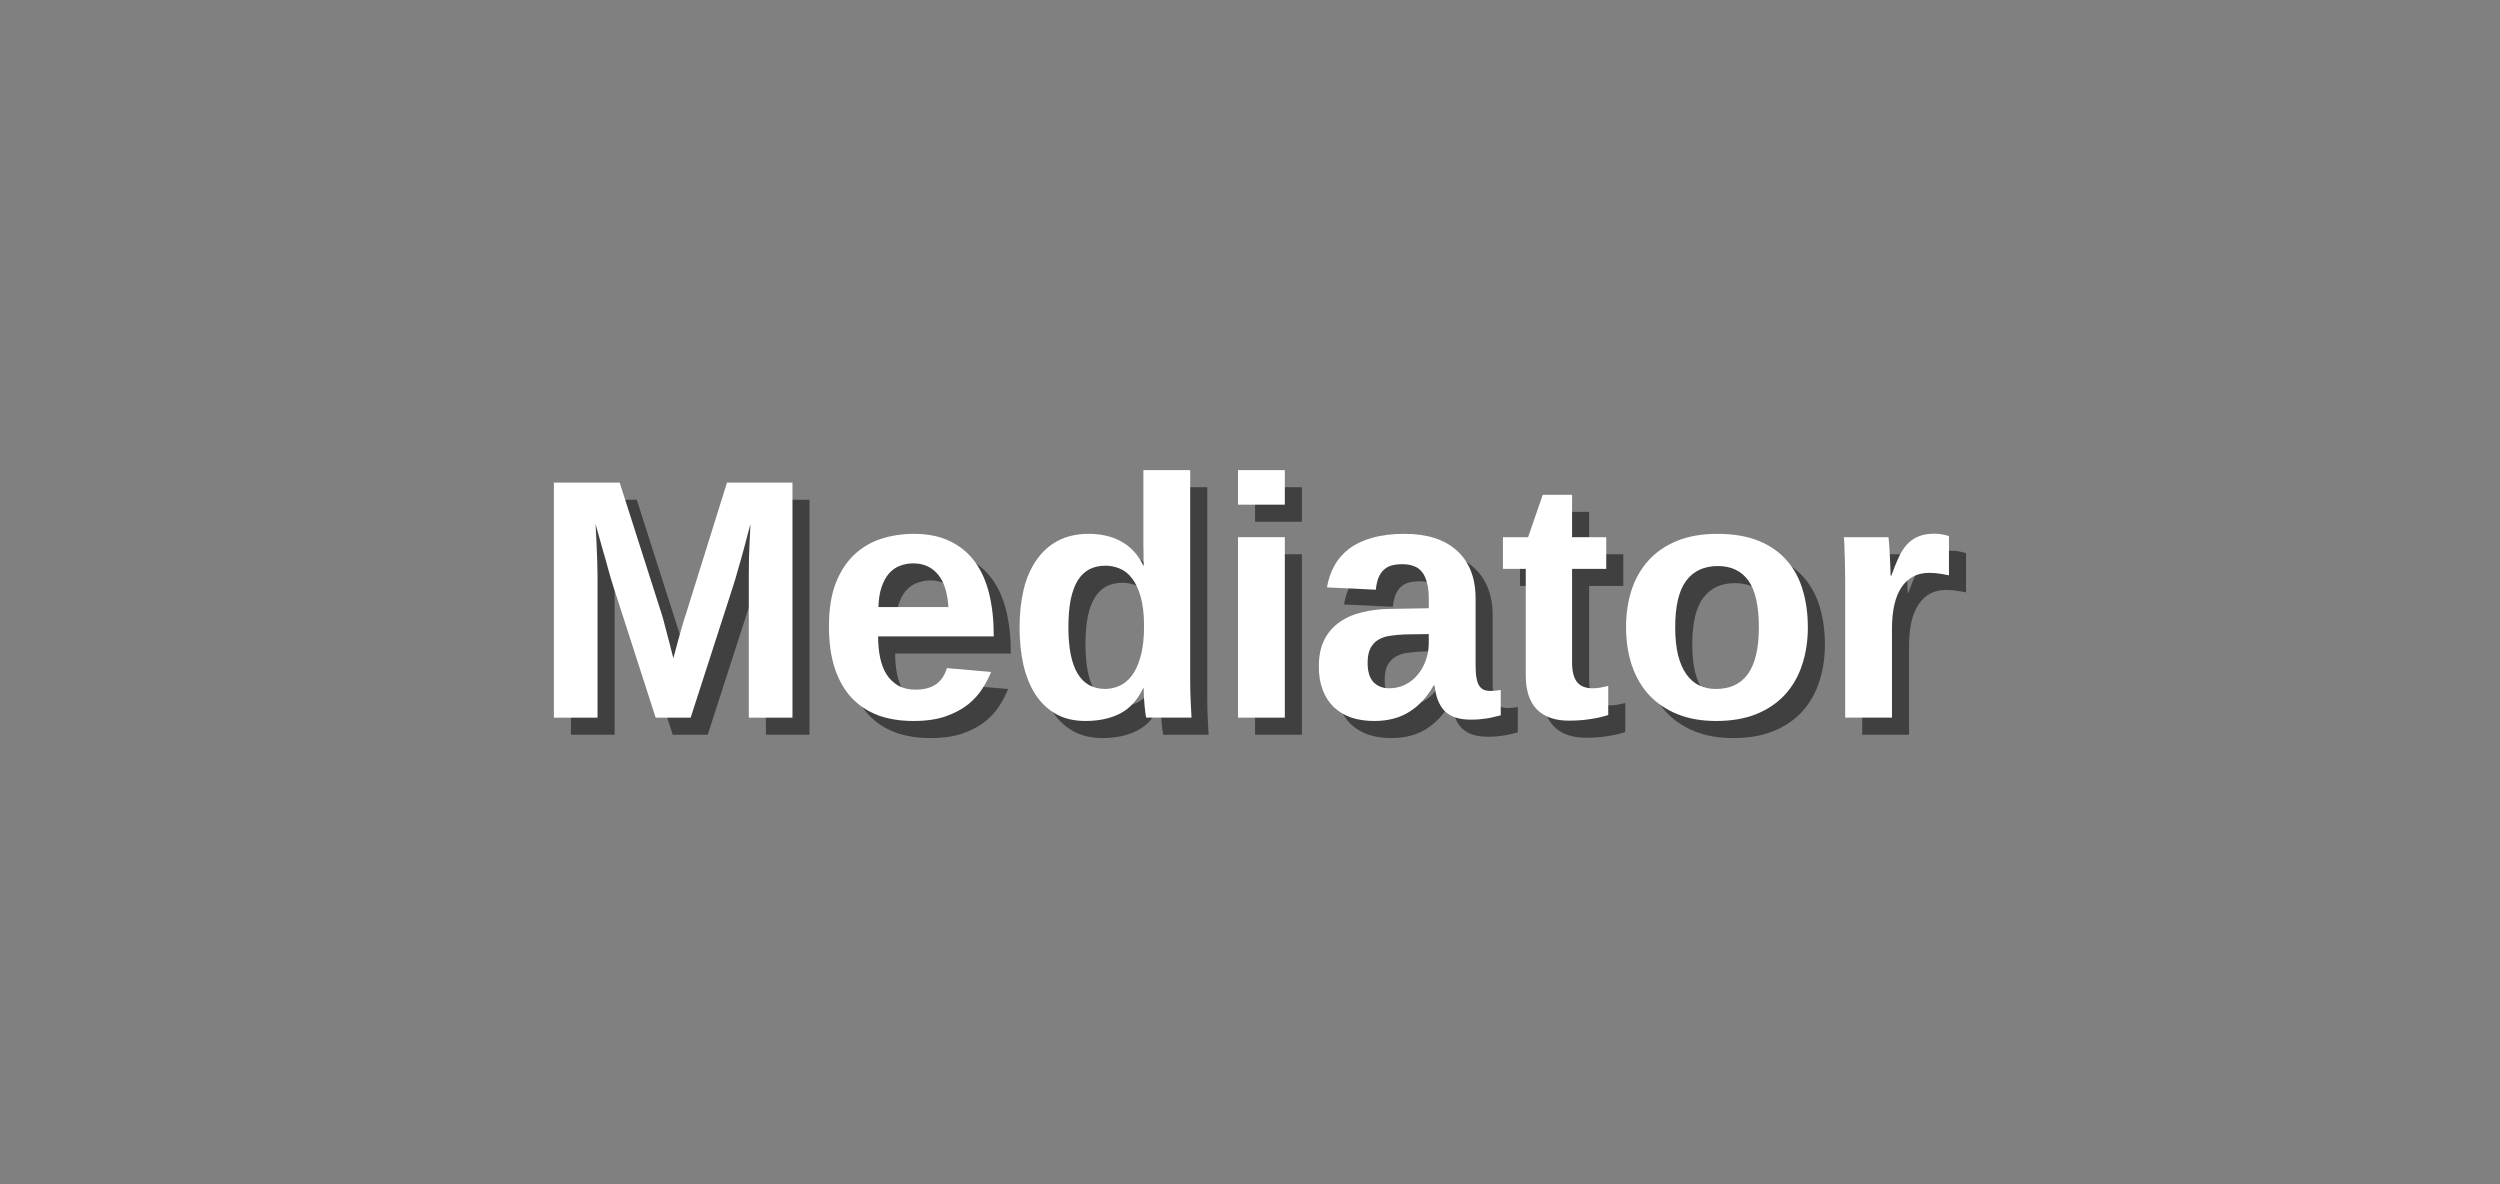 <?xml version="1.0" encoding="UTF-8" standalone="no"?>
<!-- Created with Inkscape (http://www.inkscape.org/) -->

<svg
   xmlns:dc="http://purl.org/dc/elements/1.1/"
   xmlns:cc="http://creativecommons.org/ns#"
   xmlns:rdf="http://www.w3.org/1999/02/22-rdf-syntax-ns#"
   xmlns:svg="http://www.w3.org/2000/svg"
   xmlns="http://www.w3.org/2000/svg"
   xmlns:sodipodi="http://sodipodi.sourceforge.net/DTD/sodipodi-0.dtd"
   xmlns:inkscape="http://www.inkscape.org/namespaces/inkscape"
   width="190"
   height="90"
   id="svg5270"
   version="1.1"
   inkscape:version="0.48.5 r10040"
   sodipodi:docname="monotreme_logo_white.svg">
  <rect width="100%" height="100%" fill="#808080" stroke="none"/>
  <defs
     id="defs5272" />
  <sodipodi:namedview
     id="base"
     pagecolor="#ffffff"
     bordercolor="#666666"
     borderopacity="1.0"
     inkscape:pageopacity="0.0"
     inkscape:pageshadow="2"
     inkscape:zoom="1.979899"
     inkscape:cx="121.04364"
     inkscape:cy="48.632352"
     inkscape:document-units="px"
     inkscape:current-layer="g5140"
     showgrid="false"
     fit-margin-top="0"
     fit-margin-left="0"
     fit-margin-right="0"
     fit-margin-bottom="0"
     inkscape:window-width="1105"
     inkscape:window-height="805"
     inkscape:window-x="63"
     inkscape:window-y="76"
     inkscape:window-maximized="0" />
  <g
     inkscape:label="Layer 1"
     inkscape:groupmode="layer"
     id="layer1"
     transform="translate(-336.318,-494.592)">
    <g
       transform="matrix(0.649,0,0,0.649,293.554,15.209)"
       id="g5140"
       inkscape:export-filename="/home/josh/Documents/monotreme_logo.png"
       inkscape:export-xdpi="58.380714"
       inkscape:export-ydpi="58.380714">
      <g
         transform="matrix(0.999,0,0,1,357.956,352.119)"
         style="font-size:40px;font-style:normal;font-weight:normal;line-height:125%;letter-spacing:0px;word-spacing:0px;fill:#000000;fill-opacity:1;stroke:none;font-family:Sans;color:#000000;fill-rule:nonzero;stroke-width:3.084;marker:none;visibility:visible;display:inline;overflow:visible;enable-background:accumulate;opacity:0.5"
         id="text4950-1-0">
        <path
           inkscape:connector-curvature="0"
           d="m -202.58,472.568 0,-16.68 c -3e-5,-0.664 0.006,-1.348 0.019,-2.051 0.026,-0.703 0.052,-1.348 0.078,-1.934 0.039,-0.69 0.072,-1.361 0.098,-2.012 -0.273,1.029 -0.534,2.005 -0.781,2.93 -0.104,0.391 -0.215,0.794 -0.332,1.211 -0.117,0.417 -0.234,0.82 -0.352,1.211 -0.104,0.391 -0.208,0.755 -0.312,1.094 -0.104,0.339 -0.195,0.632 -0.273,0.879 l -4.961,15.352 -4.102,0 -4.961,-15.352 c -0.078,-0.247 -0.169,-0.54 -0.273,-0.879 -0.091,-0.339 -0.195,-0.703 -0.312,-1.094 -0.104,-0.391 -0.215,-0.794 -0.332,-1.211 -0.117,-0.417 -0.234,-0.82 -0.352,-1.211 -0.26,-0.924 -0.534,-1.901 -0.82,-2.93 0.039,0.755 0.078,1.497 0.117,2.227 0.026,0.625 0.052,1.283 0.078,1.973 0.026,0.69 0.039,1.289 0.039,1.797 l 0,16.68 -5.117,0 0,-27.52 7.715,0 4.922,15.391 c 0.13,0.404 0.267,0.898 0.41,1.484 0.156,0.586 0.306,1.152 0.449,1.699 0.156,0.638 0.326,1.302 0.508,1.992 0.182,-0.677 0.358,-1.328 0.527,-1.953 0.078,-0.273 0.156,-0.553 0.234,-0.84 0.078,-0.286 0.156,-0.566 0.234,-0.84 0.078,-0.273 0.156,-0.534 0.234,-0.781 0.078,-0.247 0.15,-0.469 0.215,-0.664 l 4.844,-15.488 7.676,0 0,27.52 -5.117,0"
           style="font-variant:normal;font-weight:bold;font-stretch:normal;fill:#000000;font-family:Liberation Sans;-inkscape-font-specification:Liberation Sans Bold;color:#000000;fill-opacity:1;fill-rule:nonzero;stroke:none;stroke-width:3.084;marker:none;visibility:visible;display:inline;overflow:visible;enable-background:accumulate"
           id="path7279" />
        <path
           inkscape:connector-curvature="0"
           d="m -183.303,472.959 c -1.523,0 -2.897,-0.221 -4.121,-0.664 -1.211,-0.456 -2.246,-1.139 -3.105,-2.051 -0.859,-0.924 -1.517,-2.077 -1.973,-3.457 -0.456,-1.393 -0.684,-3.021 -0.684,-4.883 0,-2.018 0.267,-3.717 0.801,-5.098 0.547,-1.38 1.276,-2.493 2.188,-3.34 0.924,-0.859 1.986,-1.478 3.184,-1.855 1.198,-0.378 2.461,-0.566 3.789,-0.566 1.667,2e-5 3.086,0.293 4.258,0.879 1.185,0.573 2.155,1.38 2.91,2.422 0.755,1.042 1.309,2.292 1.66,3.75 0.352,1.445 0.527,3.047 0.527,4.805 l 0,0.156 -13.555,0 c -10e-6,0.885 0.078,1.712 0.234,2.48 0.156,0.755 0.41,1.413 0.762,1.973 0.352,0.547 0.807,0.983 1.367,1.309 0.56,0.313 1.237,0.469 2.031,0.469 0.964,1e-5 1.751,-0.202 2.363,-0.605 0.612,-0.417 1.048,-1.055 1.309,-1.914 l 5.176,0.449 c -0.234,0.599 -0.566,1.237 -0.996,1.914 -0.417,0.677 -0.977,1.302 -1.68,1.875 -0.703,0.56 -1.582,1.029 -2.637,1.406 -1.042,0.365 -2.311,0.547 -3.809,0.547 m 0,-18.457 c -0.56,2e-5 -1.087,0.098 -1.582,0.293 -0.482,0.182 -0.905,0.482 -1.27,0.898 -0.352,0.404 -0.638,0.931 -0.859,1.582 -0.221,0.651 -0.345,1.432 -0.371,2.344 l 8.203,0 c -0.104,-1.706 -0.514,-2.982 -1.23,-3.828 -0.716,-0.859 -1.68,-1.289 -2.891,-1.289"
           style="font-variant:normal;font-weight:bold;font-stretch:normal;fill:#000000;font-family:Liberation Sans;-inkscape-font-specification:Liberation Sans Bold;color:#000000;fill-opacity:1;fill-rule:nonzero;stroke:none;stroke-width:3.084;marker:none;visibility:visible;display:inline;overflow:visible;enable-background:accumulate"
           id="path7281" />
        <path
           inkscape:connector-curvature="0"
           d="m -155.998,472.568 c -0.026,-0.104 -0.059,-0.286 -0.098,-0.547 -0.026,-0.273 -0.059,-0.579 -0.098,-0.918 -0.026,-0.339 -0.052,-0.684 -0.078,-1.035 -0.013,-0.352 -0.02,-0.664 -0.019,-0.938 l -0.078,0 c -0.638,1.367 -1.53,2.35 -2.676,2.949 -1.133,0.586 -2.494,0.879 -4.082,0.879 -1.328,0 -2.48,-0.273 -3.457,-0.82 -0.964,-0.547 -1.764,-1.309 -2.402,-2.285 -0.625,-0.977 -1.094,-2.129 -1.406,-3.457 -0.299,-1.341 -0.449,-2.799 -0.449,-4.375 0,-1.602 0.156,-3.073 0.469,-4.414 0.326,-1.341 0.82,-2.493 1.484,-3.457 0.664,-0.977 1.504,-1.738 2.52,-2.285 1.029,-0.547 2.246,-0.82 3.652,-0.82 0.69,2e-5 1.354,0.072 1.992,0.215 0.638,0.143 1.23,0.365 1.777,0.664 0.547,0.299 1.042,0.684 1.484,1.152 0.443,0.469 0.82,1.035 1.133,1.699 l 0.039,0 c -2e-5,-0.13 -0.007,-0.319 -0.019,-0.566 -2e-5,-0.26 -2e-5,-0.553 0,-0.879 -2e-5,-0.326 -0.007,-0.664 -0.019,-1.016 -2e-5,-0.352 -2e-5,-0.69 0,-1.016 l 0,-7.715 5.488,0 0,24.375 c -2e-5,1.029 0.019,1.947 0.059,2.754 0.039,0.794 0.072,1.413 0.098,1.855 l -5.312,0 m -0.254,-10.684 c -1e-5,-1.393 -0.13,-2.546 -0.391,-3.457 -0.26,-0.924 -0.605,-1.654 -1.035,-2.188 -0.417,-0.547 -0.898,-0.924 -1.445,-1.133 -0.534,-0.221 -1.081,-0.332 -1.641,-0.332 -0.703,2e-5 -1.328,0.137 -1.875,0.41 -0.534,0.273 -0.99,0.703 -1.367,1.289 -0.365,0.586 -0.645,1.335 -0.84,2.246 -0.182,0.911 -0.273,2.012 -0.273,3.301 -1e-5,4.792 1.439,7.188 4.316,7.188 0.547,0 1.094,-0.117 1.641,-0.352 0.547,-0.234 1.035,-0.632 1.465,-1.191 0.43,-0.56 0.775,-1.309 1.035,-2.246 0.273,-0.951 0.41,-2.129 0.41,-3.535"
           style="font-variant:normal;font-weight:bold;font-stretch:normal;fill:#000000;font-family:Liberation Sans;-inkscape-font-specification:Liberation Sans Bold;color:#000000;fill-opacity:1;fill-rule:nonzero;stroke:none;stroke-width:3.084;marker:none;visibility:visible;display:inline;overflow:visible;enable-background:accumulate"
           id="path7283" />
        <path
           inkscape:connector-curvature="0"
           d="m -145.236,447.627 0,-4.043 5.488,0 0,4.043 -5.488,0 m 0,24.941 0,-21.133 5.488,0 0,21.133 -5.488,0"
           style="font-variant:normal;font-weight:bold;font-stretch:normal;fill:#000000;font-family:Liberation Sans;-inkscape-font-specification:Liberation Sans Bold;color:#000000;fill-opacity:1;fill-rule:nonzero;stroke:none;stroke-width:3.084;marker:none;visibility:visible;display:inline;overflow:visible;enable-background:accumulate"
           id="path7285" />
        <path
           inkscape:connector-curvature="0"
           d="m -129.26,472.959 c -1.016,0 -1.927,-0.137 -2.734,-0.41 -0.794,-0.286 -1.471,-0.697 -2.031,-1.23 -0.56,-0.547 -0.99,-1.217 -1.289,-2.012 -0.299,-0.794 -0.449,-1.699 -0.449,-2.715 0,-1.25 0.215,-2.298 0.645,-3.145 0.443,-0.859 1.042,-1.549 1.797,-2.07 0.755,-0.534 1.641,-0.918 2.656,-1.152 1.016,-0.247 2.096,-0.378 3.242,-0.391 l 4.551,-0.078 0,-1.074 c -1e-5,-0.768 -0.072,-1.406 -0.215,-1.914 -0.13,-0.521 -0.326,-0.944 -0.586,-1.27 -0.26,-0.326 -0.586,-0.553 -0.977,-0.684 -0.378,-0.143 -0.814,-0.215 -1.309,-0.215 -0.456,2e-5 -0.866,0.046 -1.23,0.137 -0.352,0.091 -0.658,0.254 -0.918,0.488 -0.26,0.221 -0.475,0.527 -0.645,0.918 -0.156,0.378 -0.267,0.859 -0.332,1.445 l -5.723,-0.273 c 0.156,-0.924 0.443,-1.764 0.859,-2.52 0.417,-0.768 0.99,-1.432 1.719,-1.992 0.742,-0.56 1.647,-0.99 2.715,-1.289 1.081,-0.312 2.344,-0.469 3.789,-0.469 1.315,2e-5 2.487,0.163 3.516,0.488 1.029,0.326 1.901,0.814 2.617,1.465 0.716,0.638 1.263,1.426 1.641,2.363 0.378,0.938 0.566,2.025 0.566,3.262 l 0,7.695 c -2e-5,0.495 0.019,0.938 0.059,1.328 0.052,0.391 0.137,0.723 0.254,0.996 0.13,0.26 0.306,0.462 0.527,0.605 0.234,0.13 0.534,0.195 0.898,0.195 0.417,10e-6 0.82,-0.039 1.211,-0.117 l 0,2.969 c -0.326,0.078 -0.619,0.15 -0.879,0.215 -0.26,0.065 -0.521,0.117 -0.781,0.156 -0.26,0.039 -0.54,0.072 -0.84,0.098 -0.286,0.026 -0.625,0.039 -1.016,0.039 -1.38,0 -2.402,-0.339 -3.066,-1.016 -0.651,-0.677 -1.042,-1.673 -1.172,-2.988 l -0.117,0 c -0.729,1.315 -1.667,2.337 -2.812,3.066 -1.133,0.729 -2.513,1.094 -4.141,1.094 m 6.387,-10.176 -2.812,0.039 c -0.586,0.026 -1.146,0.078 -1.68,0.156 -0.521,0.065 -0.983,0.215 -1.387,0.449 -0.391,0.221 -0.703,0.547 -0.938,0.977 -0.234,0.43 -0.352,1.016 -0.352,1.758 -1e-5,1.003 0.228,1.751 0.684,2.246 0.469,0.482 1.087,0.723 1.855,0.723 0.703,10e-6 1.341,-0.15 1.914,-0.449 0.573,-0.299 1.055,-0.69 1.445,-1.172 0.404,-0.495 0.716,-1.061 0.938,-1.699 0.221,-0.638 0.332,-1.289 0.332,-1.953 l 0,-1.074"
           style="font-variant:normal;font-weight:bold;font-stretch:normal;fill:#000000;font-family:Liberation Sans;-inkscape-font-specification:Liberation Sans Bold;color:#000000;fill-opacity:1;fill-rule:nonzero;stroke:none;stroke-width:3.084;marker:none;visibility:visible;display:inline;overflow:visible;enable-background:accumulate"
           id="path7287" />
        <path
           inkscape:connector-curvature="0"
           d="m -106.467,472.92 c -1.615,0 -2.858,-0.436 -3.73,-1.309 -0.872,-0.885 -1.309,-2.22 -1.309,-4.004 l 0,-12.461 -2.676,0 0,-3.711 2.949,0 1.719,-4.961 3.438,0 0,4.961 4.004,0 0,3.711 -4.004,0 0,10.977 c 0,1.029 0.195,1.79 0.586,2.285 0.391,0.482 0.996,0.723 1.816,0.723 0.339,1e-5 0.645,-0.026 0.918,-0.078 0.273,-0.052 0.579,-0.117 0.918,-0.195 l 0,3.398 c -0.677,0.221 -1.393,0.384 -2.148,0.488 -0.755,0.117 -1.582,0.176 -2.48,0.176"
           style="font-variant:normal;font-weight:bold;font-stretch:normal;fill:#000000;font-family:Liberation Sans;-inkscape-font-specification:Liberation Sans Bold;color:#000000;fill-opacity:1;fill-rule:nonzero;stroke:none;stroke-width:3.084;marker:none;visibility:visible;display:inline;overflow:visible;enable-background:accumulate"
           id="path7289" />
        <path
           inkscape:connector-curvature="0"
           d="m -78.439,461.982 c -2.3e-5,1.615 -0.228,3.092 -0.684,4.434 -0.443,1.341 -1.113,2.5 -2.012,3.477 -0.898,0.964 -2.018,1.719 -3.359,2.266 -1.341,0.534 -2.904,0.801 -4.688,0.801 -1.719,0 -3.236,-0.267 -4.551,-0.801 -1.315,-0.534 -2.422,-1.283 -3.32,-2.246 -0.885,-0.964 -1.556,-2.116 -2.012,-3.457 -0.456,-1.354 -0.684,-2.845 -0.684,-4.473 -10e-7,-1.576 0.215,-3.027 0.645,-4.355 0.443,-1.341 1.107,-2.5 1.992,-3.477 0.885,-0.977 1.999,-1.738 3.34,-2.285 1.341,-0.547 2.91,-0.82 4.707,-0.82 1.901,2e-5 3.522,0.273 4.863,0.82 1.341,0.547 2.435,1.309 3.281,2.285 0.859,0.964 1.484,2.116 1.875,3.457 0.404,1.328 0.605,2.786 0.605,4.375 m -5.742,0 c -1.7e-5,-2.513 -0.41,-4.336 -1.23,-5.469 -0.82,-1.133 -2.012,-1.699 -3.574,-1.699 -1.615,2e-5 -2.852,0.573 -3.711,1.719 -0.859,1.146 -1.289,2.962 -1.289,5.449 -7e-6,1.263 0.111,2.35 0.332,3.262 0.234,0.911 0.56,1.66 0.977,2.246 0.417,0.586 0.918,1.022 1.504,1.309 0.586,0.273 1.23,0.41 1.934,0.41 0.807,0 1.523,-0.137 2.148,-0.41 0.638,-0.286 1.172,-0.723 1.602,-1.309 0.43,-0.586 0.755,-1.335 0.977,-2.246 0.221,-0.911 0.332,-1.999 0.332,-3.262"
           style="font-variant:normal;font-weight:bold;font-stretch:normal;fill:#000000;font-family:Liberation Sans;-inkscape-font-specification:Liberation Sans Bold;color:#000000;fill-opacity:1;fill-rule:nonzero;stroke:none;stroke-width:3.084;marker:none;visibility:visible;display:inline;overflow:visible;enable-background:accumulate"
           id="path7291" />
        <path
           inkscape:connector-curvature="0"
           d="m -74.064,472.568 0,-16.172 c -3e-6,-0.456 -0.006,-0.937 -0.02,-1.445 -3e-6,-0.508 -0.013,-0.99 -0.039,-1.445 -0.013,-0.469 -0.026,-0.885 -0.039,-1.25 -0.013,-0.378 -0.033,-0.651 -0.059,-0.82 l 5.234,0 c 0.026,0.156 0.052,0.43 0.078,0.82 0.026,0.378 0.052,0.794 0.078,1.25 0.026,0.456 0.046,0.911 0.059,1.367 0.026,0.443 0.039,0.801 0.039,1.074 l 0.078,0 c 0.273,-0.768 0.547,-1.452 0.82,-2.051 0.273,-0.612 0.592,-1.126 0.957,-1.543 0.378,-0.43 0.827,-0.755 1.348,-0.977 0.521,-0.234 1.165,-0.352 1.934,-0.352 0.326,3e-5 0.645,0.033 0.957,0.098 0.326,0.052 0.573,0.117 0.742,0.195 l 0,4.59 c -0.352,-0.078 -0.71,-0.143 -1.074,-0.195 -0.352,-0.065 -0.775,-0.098 -1.27,-0.098 -1.367,2e-5 -2.435,0.553 -3.203,1.66 -0.755,1.107 -1.133,2.747 -1.133,4.922 l 0,10.371 -5.488,0"
           style="font-variant:normal;font-weight:bold;font-stretch:normal;fill:#000000;font-family:Liberation Sans;-inkscape-font-specification:Liberation Sans Bold;color:#000000;fill-opacity:1;fill-rule:nonzero;stroke:none;stroke-width:3.084;marker:none;visibility:visible;display:inline;overflow:visible;enable-background:accumulate"
           id="path7293" />
      </g>
      <g
         transform="matrix(0.999,0,0,1,357.956,352.119)"
         style="font-size:40px;font-style:normal;font-weight:normal;line-height:125%;letter-spacing:0px;word-spacing:0px;fill:#ffffff;fill-opacity:1;stroke:none;font-family:Sans"
         id="text4950-1">
        <path
           inkscape:connector-curvature="0"
           d="m -204.58,470.568 0,-16.68 c -3e-5,-0.664 0.006,-1.348 0.019,-2.051 0.026,-0.703 0.052,-1.348 0.078,-1.934 0.039,-0.69 0.072,-1.361 0.098,-2.012 -0.273,1.029 -0.534,2.005 -0.781,2.93 -0.104,0.391 -0.215,0.794 -0.332,1.211 -0.117,0.417 -0.234,0.82 -0.352,1.211 -0.104,0.391 -0.208,0.755 -0.312,1.094 -0.104,0.339 -0.195,0.632 -0.273,0.879 l -4.961,15.352 -4.102,0 -4.961,-15.352 c -0.078,-0.247 -0.169,-0.54 -0.273,-0.879 -0.091,-0.339 -0.195,-0.703 -0.312,-1.094 -0.104,-0.391 -0.215,-0.794 -0.332,-1.211 -0.117,-0.417 -0.234,-0.82 -0.352,-1.211 -0.26,-0.924 -0.534,-1.901 -0.82,-2.93 0.039,0.755 0.078,1.497 0.117,2.227 0.026,0.625 0.052,1.283 0.078,1.973 0.026,0.69 0.039,1.289 0.039,1.797 l 0,16.68 -5.117,0 0,-27.52 7.715,0 4.922,15.391 c 0.13,0.404 0.267,0.898 0.41,1.484 0.156,0.586 0.306,1.152 0.449,1.699 0.156,0.638 0.326,1.302 0.508,1.992 0.182,-0.677 0.358,-1.328 0.527,-1.953 0.078,-0.273 0.156,-0.553 0.234,-0.84 0.078,-0.286 0.156,-0.566 0.234,-0.84 0.078,-0.273 0.156,-0.534 0.234,-0.781 0.078,-0.247 0.15,-0.469 0.215,-0.664 l 4.844,-15.488 7.676,0 0,27.52 -5.117,0"
           style="font-variant:normal;font-weight:bold;font-stretch:normal;fill:#ffffff;font-family:Liberation Sans;-inkscape-font-specification:Liberation Sans Bold"
           id="path7255" />
        <path
           inkscape:connector-curvature="0"
           d="m -185.303,470.959 c -1.523,0 -2.897,-0.221 -4.121,-0.664 -1.211,-0.456 -2.246,-1.139 -3.105,-2.051 -0.859,-0.924 -1.517,-2.077 -1.973,-3.457 -0.456,-1.393 -0.684,-3.021 -0.684,-4.883 0,-2.018 0.267,-3.717 0.801,-5.098 0.547,-1.38 1.276,-2.493 2.188,-3.34 0.924,-0.859 1.986,-1.478 3.184,-1.855 1.198,-0.378 2.461,-0.566 3.789,-0.566 1.667,2e-5 3.086,0.293 4.258,0.879 1.185,0.573 2.155,1.38 2.91,2.422 0.755,1.042 1.309,2.292 1.66,3.75 0.352,1.445 0.527,3.047 0.527,4.805 l 0,0.156 -13.555,0 c -10e-6,0.885 0.078,1.712 0.234,2.48 0.156,0.755 0.41,1.413 0.762,1.973 0.352,0.547 0.807,0.983 1.367,1.309 0.56,0.313 1.237,0.469 2.031,0.469 0.964,1e-5 1.751,-0.202 2.363,-0.605 0.612,-0.417 1.048,-1.055 1.309,-1.914 l 5.176,0.449 c -0.234,0.599 -0.566,1.237 -0.996,1.914 -0.417,0.677 -0.977,1.302 -1.68,1.875 -0.703,0.56 -1.582,1.029 -2.637,1.406 -1.042,0.365 -2.311,0.547 -3.809,0.547 m 0,-18.457 c -0.56,2e-5 -1.087,0.098 -1.582,0.293 -0.482,0.182 -0.905,0.482 -1.27,0.898 -0.352,0.404 -0.638,0.931 -0.859,1.582 -0.221,0.651 -0.345,1.432 -0.371,2.344 l 8.203,0 c -0.104,-1.706 -0.514,-2.982 -1.23,-3.828 -0.716,-0.859 -1.68,-1.289 -2.891,-1.289"
           style="font-variant:normal;font-weight:bold;font-stretch:normal;fill:#ffffff;font-family:Liberation Sans;-inkscape-font-specification:Liberation Sans Bold"
           id="path7257" />
        <path
           inkscape:connector-curvature="0"
           d="m -157.998,470.568 c -0.026,-0.104 -0.059,-0.286 -0.098,-0.547 -0.026,-0.273 -0.059,-0.579 -0.098,-0.918 -0.026,-0.339 -0.052,-0.684 -0.078,-1.035 -0.013,-0.352 -0.02,-0.664 -0.019,-0.938 l -0.078,0 c -0.638,1.367 -1.53,2.35 -2.676,2.949 -1.133,0.586 -2.494,0.879 -4.082,0.879 -1.328,0 -2.48,-0.273 -3.457,-0.82 -0.964,-0.547 -1.764,-1.309 -2.402,-2.285 -0.625,-0.977 -1.094,-2.129 -1.406,-3.457 -0.299,-1.341 -0.449,-2.799 -0.449,-4.375 0,-1.602 0.156,-3.073 0.469,-4.414 0.326,-1.341 0.82,-2.493 1.484,-3.457 0.664,-0.977 1.504,-1.738 2.52,-2.285 1.029,-0.547 2.246,-0.82 3.652,-0.82 0.69,2e-5 1.354,0.072 1.992,0.215 0.638,0.143 1.23,0.365 1.777,0.664 0.547,0.299 1.042,0.684 1.484,1.152 0.443,0.469 0.82,1.035 1.133,1.699 l 0.039,0 c -2e-5,-0.13 -0.007,-0.319 -0.019,-0.566 -2e-5,-0.26 -2e-5,-0.553 0,-0.879 -2e-5,-0.326 -0.007,-0.664 -0.019,-1.016 -2e-5,-0.352 -2e-5,-0.69 0,-1.016 l 0,-7.715 5.488,0 0,24.375 c -2e-5,1.029 0.019,1.947 0.059,2.754 0.039,0.794 0.072,1.413 0.098,1.855 l -5.312,0 m -0.254,-10.684 c -1e-5,-1.393 -0.13,-2.546 -0.391,-3.457 -0.26,-0.924 -0.605,-1.654 -1.035,-2.188 -0.417,-0.547 -0.898,-0.924 -1.445,-1.133 -0.534,-0.221 -1.081,-0.332 -1.641,-0.332 -0.703,2e-5 -1.328,0.137 -1.875,0.41 -0.534,0.273 -0.99,0.703 -1.367,1.289 -0.365,0.586 -0.645,1.335 -0.84,2.246 -0.182,0.911 -0.273,2.012 -0.273,3.301 -1e-5,4.792 1.439,7.188 4.316,7.188 0.547,0 1.094,-0.117 1.641,-0.352 0.547,-0.234 1.035,-0.632 1.465,-1.191 0.43,-0.56 0.775,-1.309 1.035,-2.246 0.273,-0.951 0.41,-2.129 0.41,-3.535"
           style="font-variant:normal;font-weight:bold;font-stretch:normal;fill:#ffffff;font-family:Liberation Sans;-inkscape-font-specification:Liberation Sans Bold"
           id="path7259" />
        <path
           inkscape:connector-curvature="0"
           d="m -147.236,445.627 0,-4.043 5.488,0 0,4.043 -5.488,0 m 0,24.941 0,-21.133 5.488,0 0,21.133 -5.488,0"
           style="font-variant:normal;font-weight:bold;font-stretch:normal;fill:#ffffff;font-family:Liberation Sans;-inkscape-font-specification:Liberation Sans Bold"
           id="path7261" />
        <path
           inkscape:connector-curvature="0"
           d="m -131.26,470.959 c -1.016,0 -1.927,-0.137 -2.734,-0.41 -0.794,-0.286 -1.471,-0.697 -2.031,-1.23 -0.56,-0.547 -0.99,-1.217 -1.289,-2.012 -0.299,-0.794 -0.449,-1.699 -0.449,-2.715 0,-1.25 0.215,-2.298 0.645,-3.145 0.443,-0.859 1.042,-1.549 1.797,-2.07 0.755,-0.534 1.641,-0.918 2.656,-1.152 1.016,-0.247 2.096,-0.378 3.242,-0.391 l 4.551,-0.078 0,-1.074 c -1e-5,-0.768 -0.072,-1.406 -0.215,-1.914 -0.13,-0.521 -0.326,-0.944 -0.586,-1.27 -0.26,-0.326 -0.586,-0.553 -0.977,-0.684 -0.378,-0.143 -0.814,-0.215 -1.309,-0.215 -0.456,2e-5 -0.866,0.046 -1.23,0.137 -0.352,0.091 -0.658,0.254 -0.918,0.488 -0.26,0.221 -0.475,0.527 -0.645,0.918 -0.156,0.378 -0.267,0.859 -0.332,1.445 l -5.723,-0.273 c 0.156,-0.924 0.443,-1.764 0.859,-2.52 0.417,-0.768 0.99,-1.432 1.719,-1.992 0.742,-0.56 1.647,-0.99 2.715,-1.289 1.081,-0.312 2.344,-0.469 3.789,-0.469 1.315,2e-5 2.487,0.163 3.516,0.488 1.029,0.326 1.901,0.814 2.617,1.465 0.716,0.638 1.263,1.426 1.641,2.363 0.378,0.938 0.566,2.025 0.566,3.262 l 0,7.695 c -2e-5,0.495 0.019,0.938 0.059,1.328 0.052,0.391 0.137,0.723 0.254,0.996 0.13,0.26 0.306,0.462 0.527,0.605 0.234,0.13 0.534,0.195 0.898,0.195 0.417,10e-6 0.82,-0.039 1.211,-0.117 l 0,2.969 c -0.326,0.078 -0.619,0.15 -0.879,0.215 -0.26,0.065 -0.521,0.117 -0.781,0.156 -0.26,0.039 -0.54,0.072 -0.84,0.098 -0.286,0.026 -0.625,0.039 -1.016,0.039 -1.38,0 -2.402,-0.339 -3.066,-1.016 -0.651,-0.677 -1.042,-1.673 -1.172,-2.988 l -0.117,0 c -0.729,1.315 -1.667,2.337 -2.812,3.066 -1.133,0.729 -2.513,1.094 -4.141,1.094 m 6.387,-10.176 -2.812,0.039 c -0.586,0.026 -1.146,0.078 -1.68,0.156 -0.521,0.065 -0.983,0.215 -1.387,0.449 -0.391,0.221 -0.703,0.547 -0.938,0.977 -0.234,0.43 -0.352,1.016 -0.352,1.758 -1e-5,1.003 0.228,1.751 0.684,2.246 0.469,0.482 1.087,0.723 1.855,0.723 0.703,10e-6 1.341,-0.15 1.914,-0.449 0.573,-0.299 1.055,-0.69 1.445,-1.172 0.404,-0.495 0.716,-1.061 0.938,-1.699 0.221,-0.638 0.332,-1.289 0.332,-1.953 l 0,-1.074"
           style="font-variant:normal;font-weight:bold;font-stretch:normal;fill:#ffffff;font-family:Liberation Sans;-inkscape-font-specification:Liberation Sans Bold"
           id="path7263" />
        <path
           inkscape:connector-curvature="0"
           d="m -108.467,470.92 c -1.615,0 -2.858,-0.436 -3.73,-1.309 -0.872,-0.885 -1.309,-2.22 -1.309,-4.004 l 0,-12.461 -2.676,0 0,-3.711 2.949,0 1.719,-4.961 3.438,0 0,4.961 4.004,0 0,3.711 -4.004,0 0,10.977 c 0,1.029 0.195,1.79 0.586,2.285 0.391,0.482 0.996,0.723 1.816,0.723 0.339,1e-5 0.645,-0.026 0.918,-0.078 0.273,-0.052 0.579,-0.117 0.918,-0.195 l 0,3.398 c -0.677,0.221 -1.393,0.384 -2.148,0.488 -0.755,0.117 -1.582,0.176 -2.48,0.176"
           style="font-variant:normal;font-weight:bold;font-stretch:normal;fill:#ffffff;font-family:Liberation Sans;-inkscape-font-specification:Liberation Sans Bold"
           id="path7265" />
        <path
           inkscape:connector-curvature="0"
           d="m -80.439,459.982 c -2.3e-5,1.615 -0.228,3.092 -0.684,4.434 -0.443,1.341 -1.113,2.5 -2.012,3.477 -0.898,0.964 -2.018,1.719 -3.359,2.266 -1.341,0.534 -2.904,0.801 -4.688,0.801 -1.719,0 -3.236,-0.267 -4.551,-0.801 -1.315,-0.534 -2.422,-1.283 -3.32,-2.246 -0.885,-0.964 -1.556,-2.116 -2.012,-3.457 -0.456,-1.354 -0.684,-2.845 -0.684,-4.473 0,-1.576 0.215,-3.027 0.645,-4.355 0.443,-1.341 1.107,-2.5 1.992,-3.477 0.885,-0.977 1.999,-1.738 3.34,-2.285 1.341,-0.547 2.91,-0.82 4.707,-0.82 1.901,2e-5 3.522,0.273 4.863,0.82 1.341,0.547 2.435,1.309 3.281,2.285 0.859,0.964 1.484,2.116 1.875,3.457 0.404,1.328 0.605,2.786 0.605,4.375 m -5.742,0 c -1.7e-5,-2.513 -0.41,-4.336 -1.23,-5.469 -0.82,-1.133 -2.012,-1.699 -3.574,-1.699 -1.615,2e-5 -2.852,0.573 -3.711,1.719 -0.859,1.146 -1.289,2.962 -1.289,5.449 -7e-6,1.263 0.111,2.35 0.332,3.262 0.234,0.911 0.56,1.66 0.977,2.246 0.417,0.586 0.918,1.022 1.504,1.309 0.586,0.273 1.23,0.41 1.934,0.41 0.807,0 1.523,-0.137 2.148,-0.41 0.638,-0.286 1.172,-0.723 1.602,-1.309 0.43,-0.586 0.755,-1.335 0.977,-2.246 0.221,-0.911 0.332,-1.999 0.332,-3.262"
           style="font-variant:normal;font-weight:bold;font-stretch:normal;fill:#ffffff;font-family:Liberation Sans;-inkscape-font-specification:Liberation Sans Bold"
           id="path7267" />
        <path
           inkscape:connector-curvature="0"
           d="m -76.064,470.568 0,-16.172 c -3e-6,-0.456 -0.006,-0.937 -0.02,-1.445 -3e-6,-0.508 -0.013,-0.99 -0.039,-1.445 -0.013,-0.469 -0.026,-0.885 -0.039,-1.25 -0.013,-0.378 -0.033,-0.651 -0.059,-0.82 l 5.234,0 c 0.026,0.156 0.052,0.43 0.078,0.82 0.026,0.378 0.052,0.794 0.078,1.25 0.026,0.456 0.046,0.911 0.059,1.367 0.026,0.443 0.039,0.801 0.039,1.074 l 0.078,0 c 0.273,-0.768 0.547,-1.452 0.82,-2.051 0.273,-0.612 0.592,-1.126 0.957,-1.543 0.378,-0.43 0.827,-0.755 1.348,-0.977 0.521,-0.234 1.165,-0.352 1.934,-0.352 0.326,3e-5 0.645,0.033 0.957,0.098 0.326,0.052 0.573,0.117 0.742,0.195 l 0,4.59 c -0.352,-0.078 -0.71,-0.143 -1.074,-0.195 -0.352,-0.065 -0.775,-0.098 -1.27,-0.098 -1.367,2e-5 -2.435,0.553 -3.203,1.66 -0.755,1.107 -1.133,2.747 -1.133,4.922 l 0,10.371 -5.488,0"
           style="font-variant:normal;font-weight:bold;font-stretch:normal;fill:#ffffff;font-family:Liberation Sans;-inkscape-font-specification:Liberation Sans Bold"
           id="path7269" />
      </g>
    </g>
  </g>
</svg>
